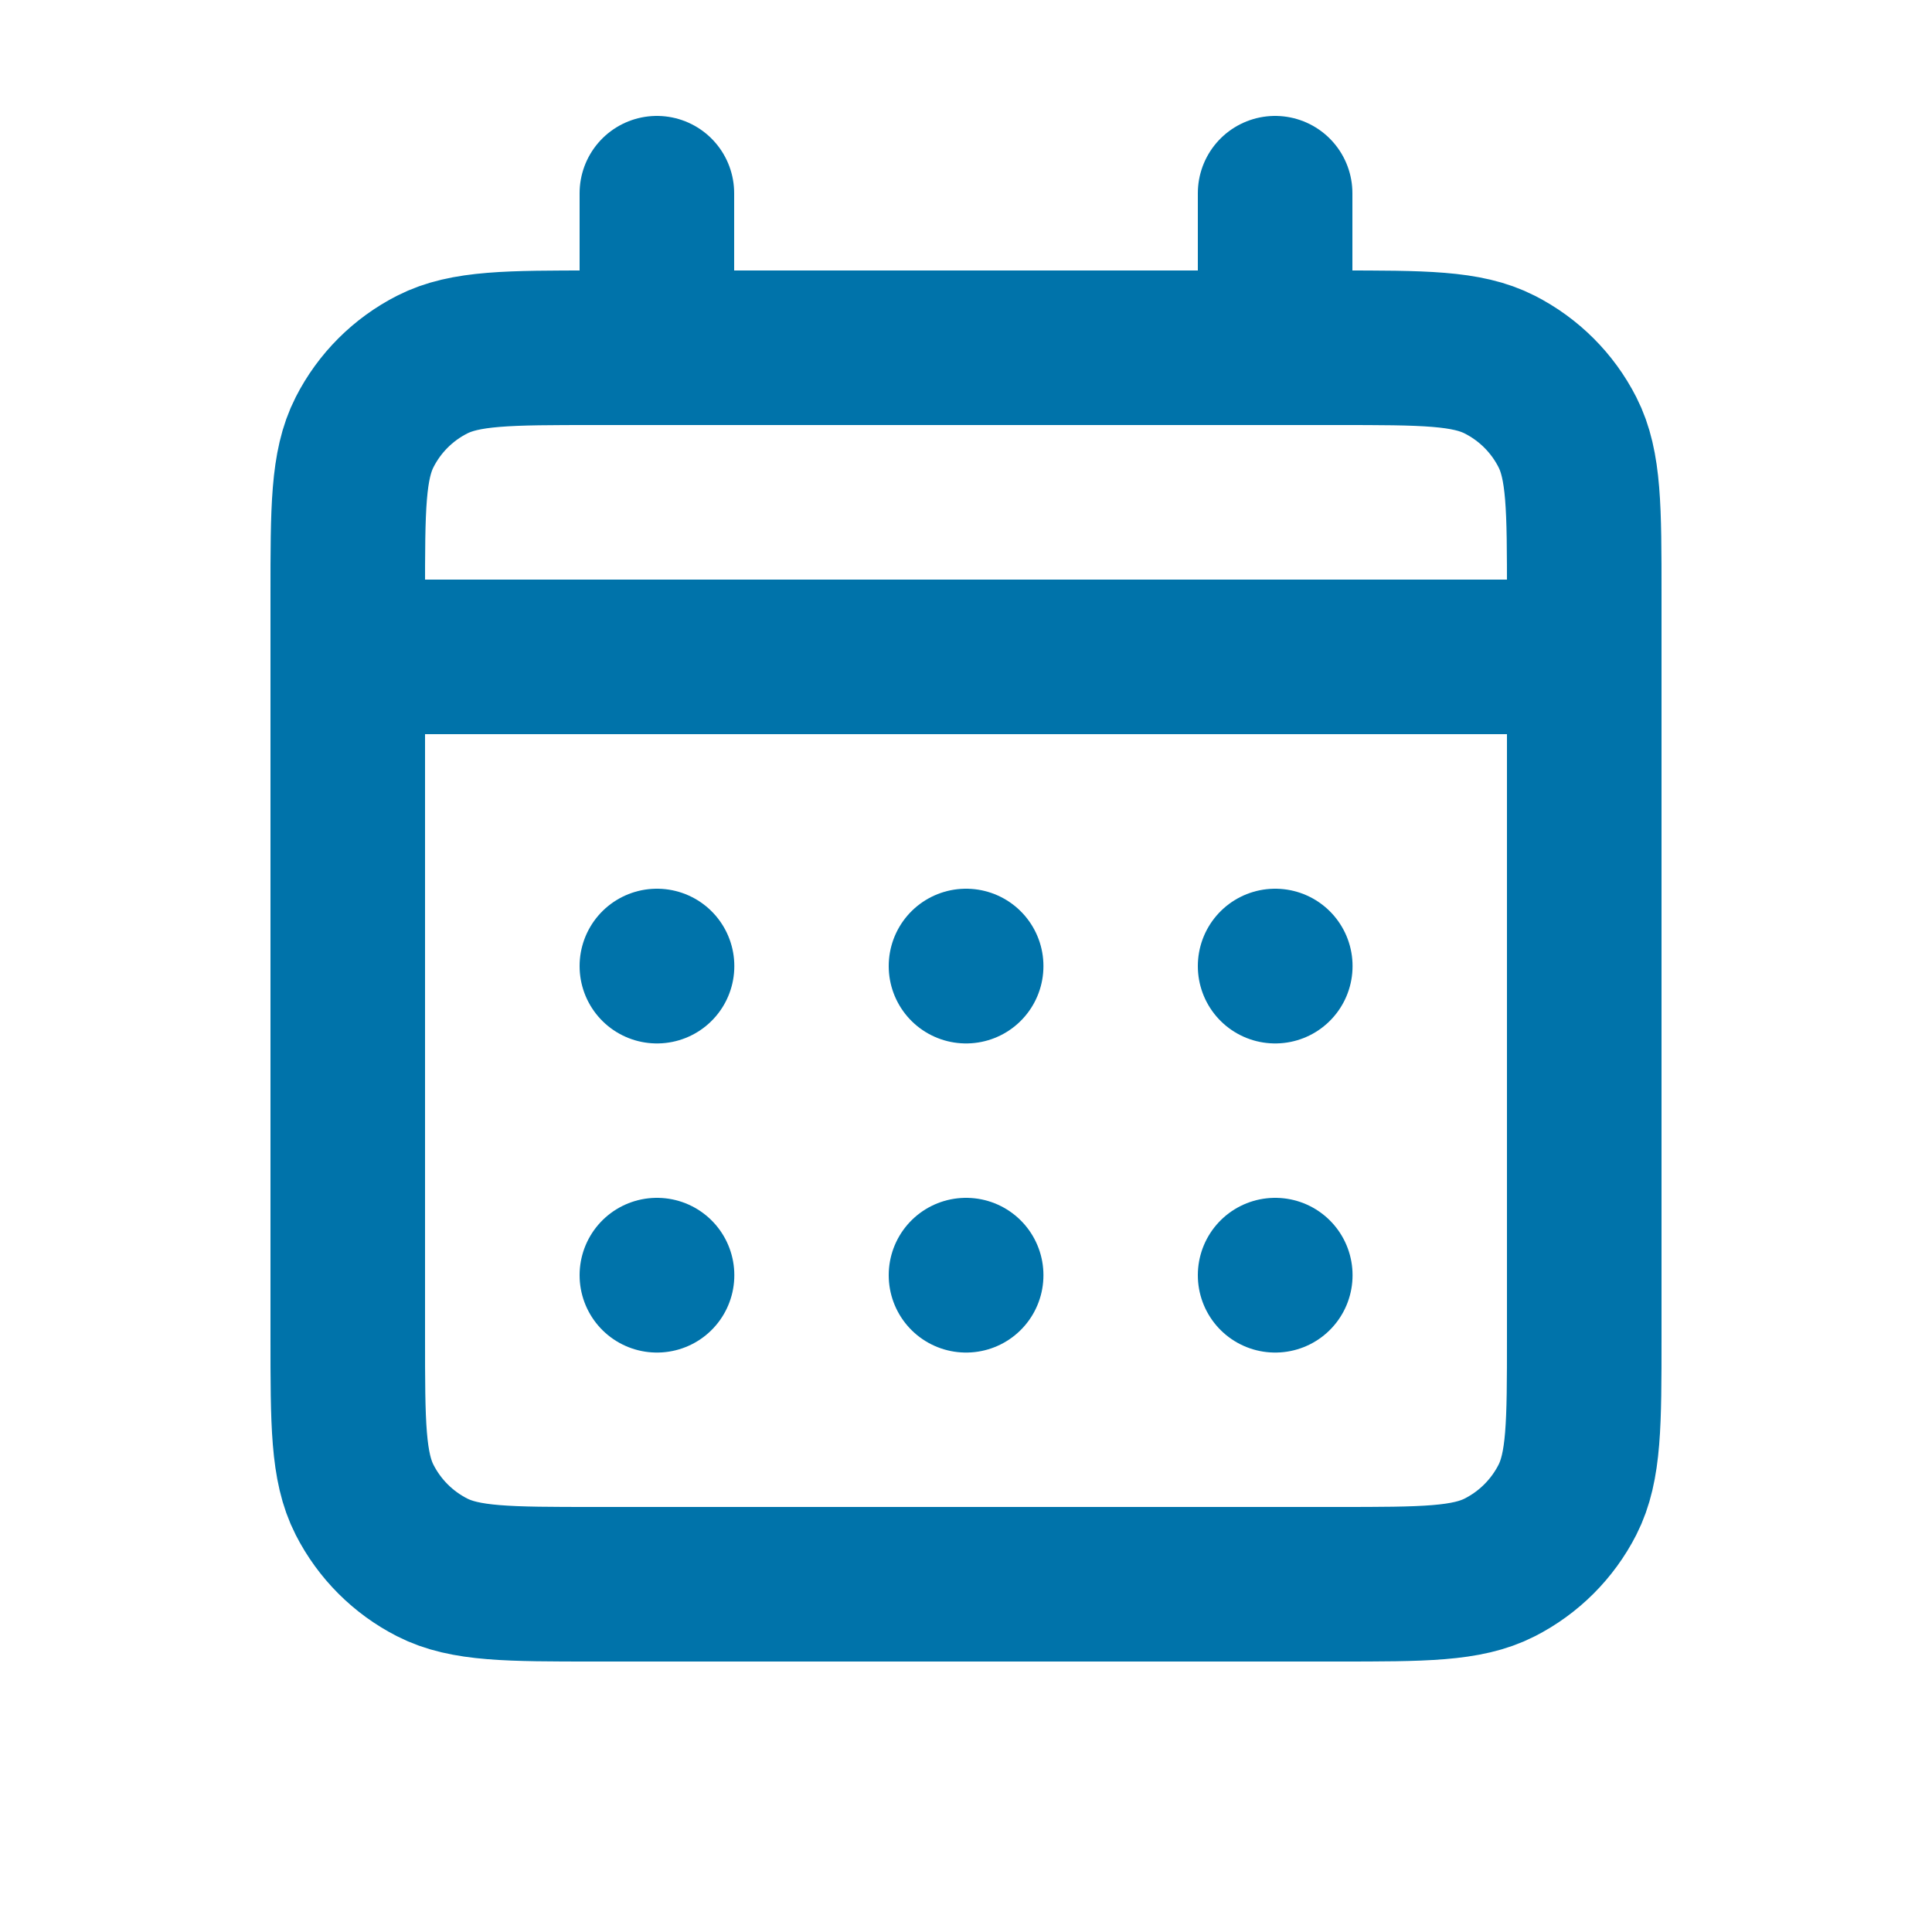 <?xml version="1.0" encoding="UTF-8"?>
<svg xmlns="http://www.w3.org/2000/svg" width="25" height="25" viewBox="0 0 25 25" fill="none">
  <path d="M8.5 4.5H7.7C6.58 4.5 6.02 4.5 5.592 4.718C5.215 4.91 4.91 5.215 4.718 5.592C4.5 6.02 4.5 6.58 4.5 7.7V8.5M8.5 4.5H16.5M8.5 4.5V2.5M16.5 4.5H17.3C18.42 4.5 18.98 4.5 19.407 4.718C19.784 4.91 20.09 5.215 20.282 5.592C20.5 6.019 20.5 6.579 20.5 7.697V8.5M16.5 4.5V2.5M4.5 8.5V17.3C4.5 18.42 4.5 18.98 4.718 19.408C4.91 19.784 5.215 20.09 5.592 20.282C6.019 20.5 6.579 20.5 7.697 20.5H17.303C18.421 20.5 18.98 20.5 19.407 20.282C19.784 20.09 20.09 19.784 20.282 19.408C20.5 18.98 20.5 18.422 20.5 17.304V8.5M4.5 8.5H20.5M16.5 16.5H16.502L16.502 16.502L16.5 16.502V16.5ZM12.5 16.5H12.502L12.502 16.502L12.5 16.502V16.5ZM8.5 16.5H8.502L8.502 16.502L8.5 16.502V16.5ZM16.502 12.5V12.502L16.5 12.502V12.5H16.502ZM12.5 12.5H12.502L12.502 12.502L12.5 12.502V12.5ZM8.5 12.5H8.502L8.502 12.502L8.5 12.502V12.5Z" stroke="#0073AA" stroke-width="2" stroke-linecap="round" stroke-linejoin="round"></path>
</svg>
